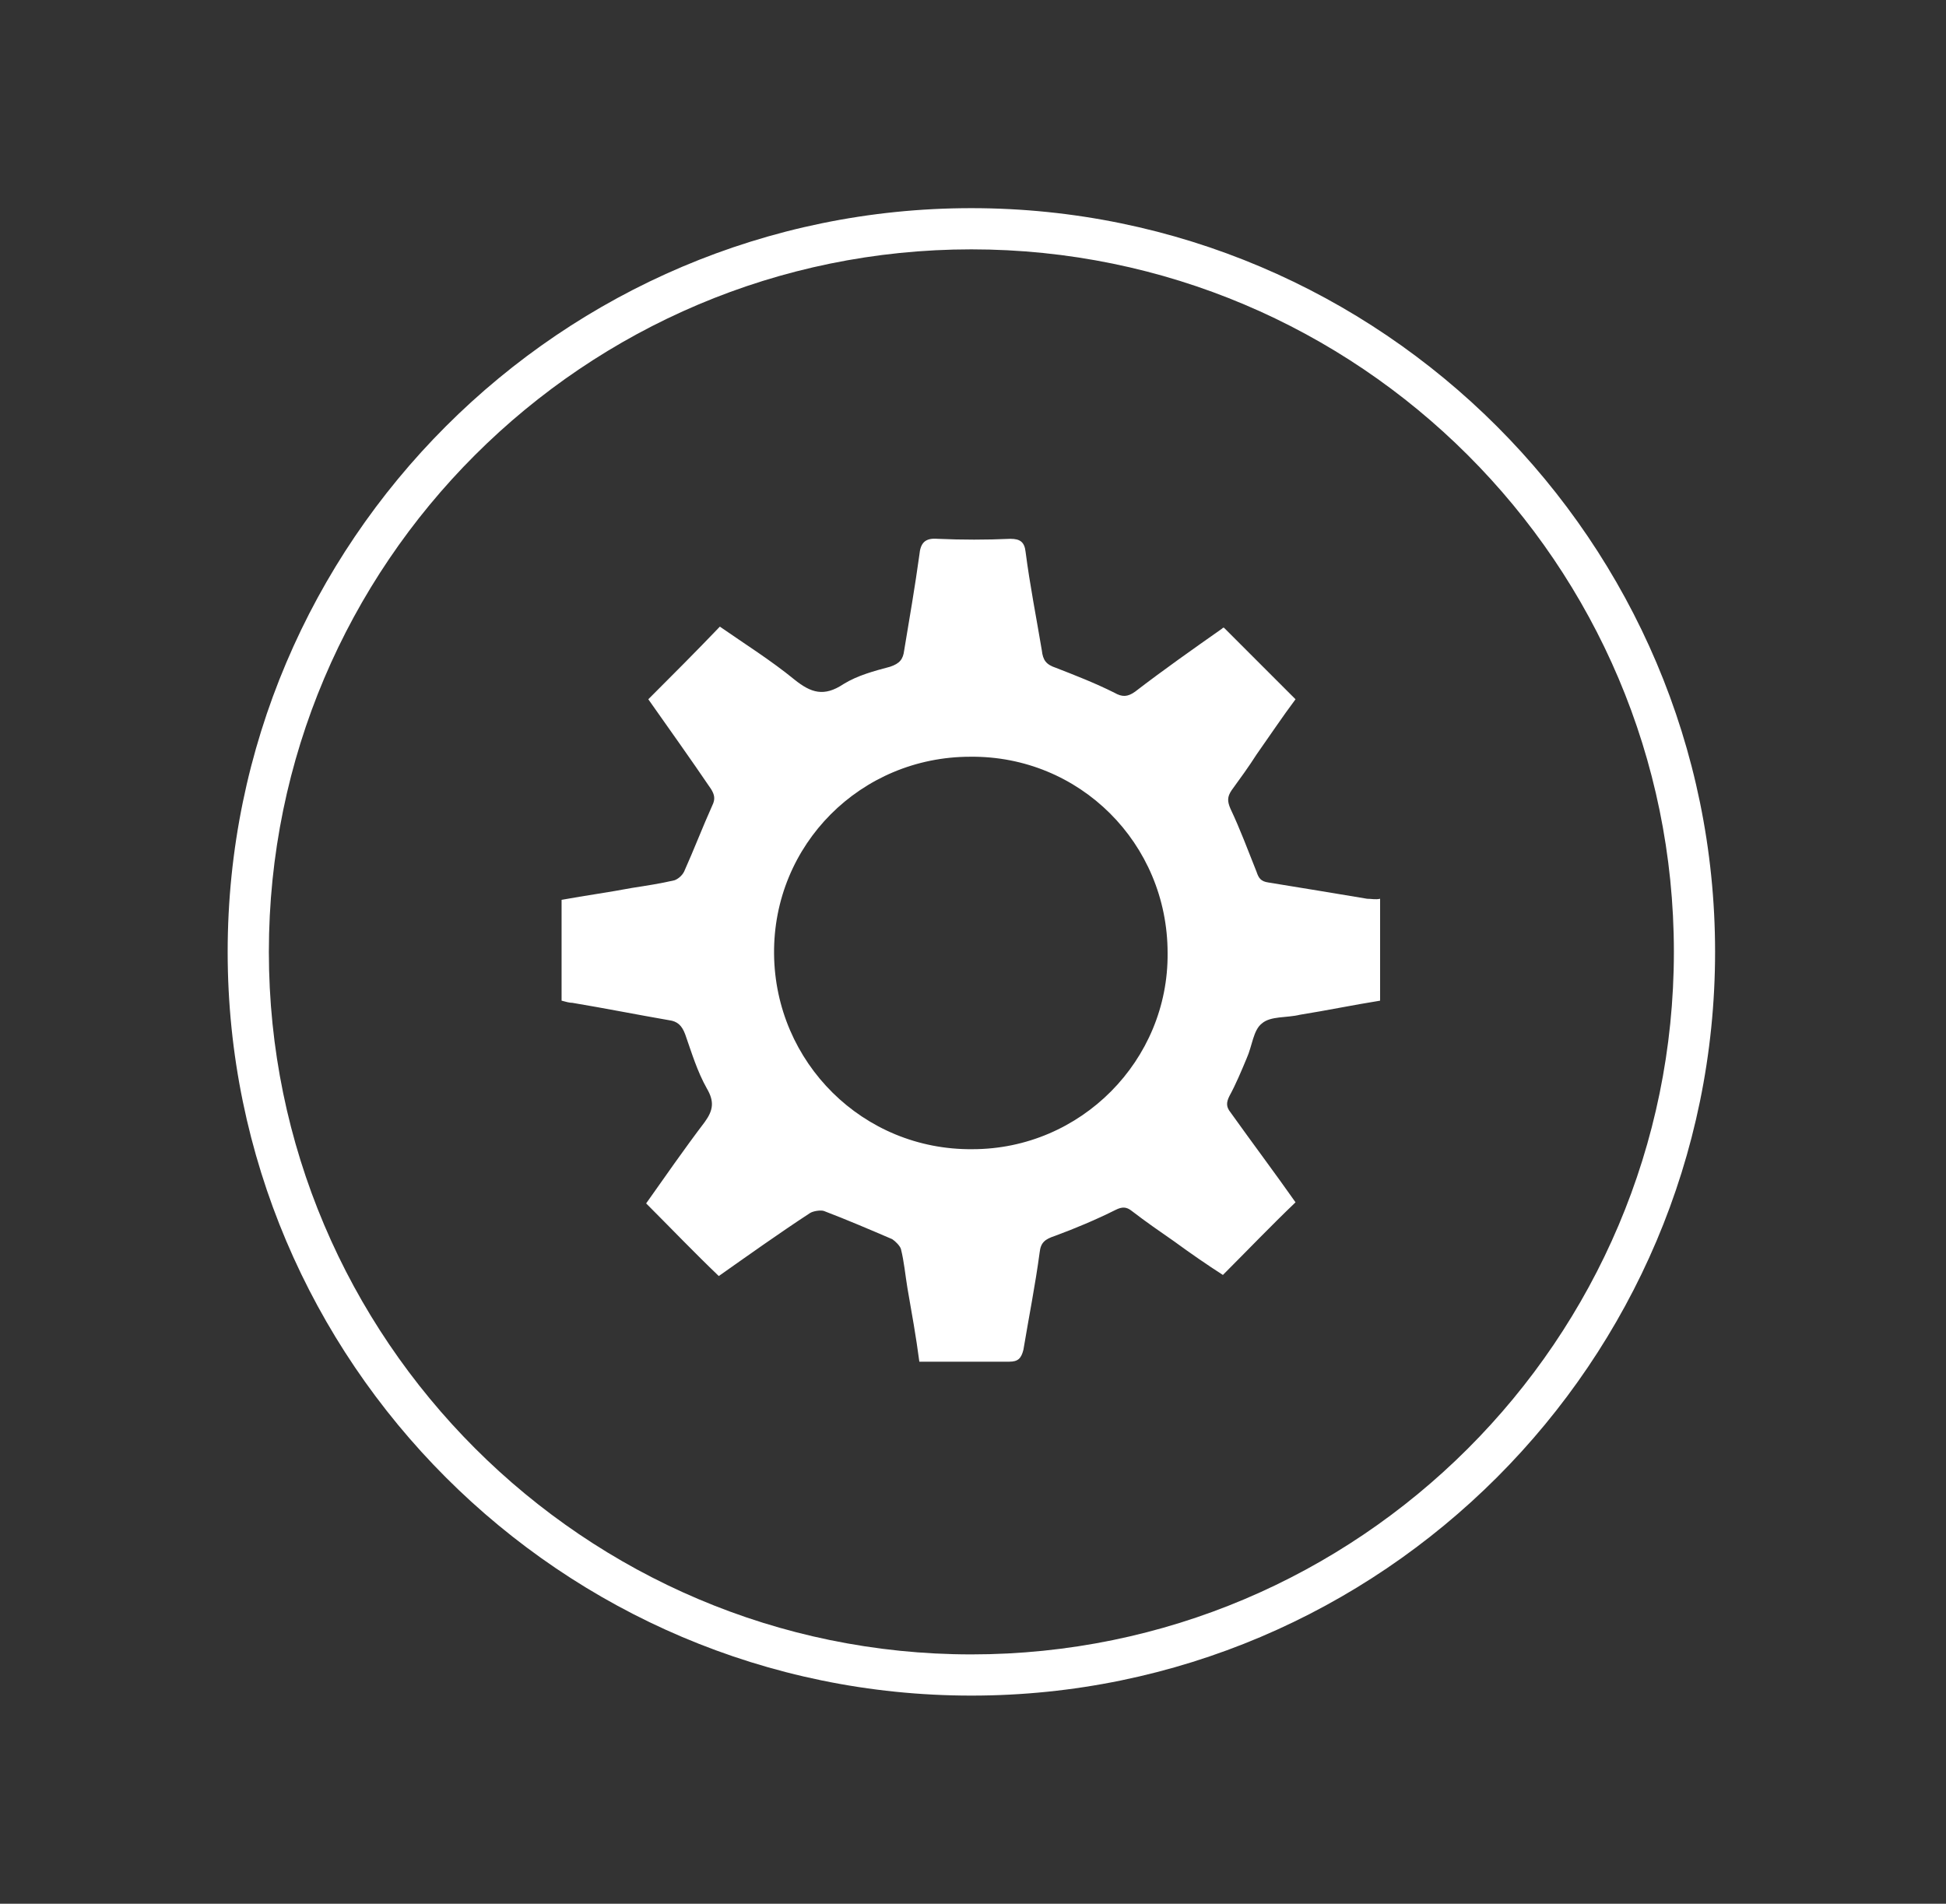 <?xml version="1.0" encoding="utf-8"?>
<!-- Generator: Adobe Illustrator 24.3.0, SVG Export Plug-In . SVG Version: 6.00 Build 0)  -->
<svg version="1.1" id="Ebene_1" xmlns="http://www.w3.org/2000/svg" xmlns:xlink="http://www.w3.org/1999/xlink" x="0px" y="0px"
	 viewBox="0 0 179.5 175.6" style="enable-background:new 0 0 179.5 175.6;" xml:space="preserve">
<rect x="0" y="0" width="179.5" height="175.6" fill="#333333" stroke="none"/>
<style type="text/css">
	.st0{display:none;}
	.st1{display:inline;}
	.st2{fill:#FFFFFF;}
	.st3{display:inline;fill:#FFFFFF;}
</style>
<g class="st0">
	<g class="st1">
		<path class="st2" d="M171.8,40.3L112.4,159c-9,18-34.7,18-43.8,0L9.3,40.3c-8.5-17.1,3.9-37.2,23-37.2h116.4
			C167.9,3.1,180.3,23.2,171.8,40.3 M31.3,6.4C15,6.4,4.5,23.7,12.1,38.2l1,1.8c4.3,8.7,12.5,11.2,20.6,17.7
			c17.1,13.6,31.4,44.2,32,66c0.3,10.4,1,25.8,5.4,34.5l0.1,0.2c8,16,30.8,16,38.8,0l0.1-0.2c4.4-8.7,3.5-24.1,3.8-34.5
			c0.6-21.8,16.5-52.4,33.6-66c8.1-6.5,16.3-8.9,20.6-17.7l1-1.8c7.6-14.4-2.9-31.8-19.2-31.8h-0.5c-9.6-0.1-16.9,7.2-26.1,11.5
			c-16.2,7.5-49.7,7.5-65.9,0C48.2,13.6,40.9,6.3,31.3,6.4"/>
	</g>
</g>
<g class="st0">
	<path class="st3" d="M91.5,121l3.5,10.8c0.6,1.9,1.5,1.6,2.3,0.2l4.5-8.5c0.3-0.5,0.7-0.7,1.2-0.4l8.6,4.2c1.4,0.7,2.3,0.4,1.7-1.5
		l-6.4-19.6c-0.6,0.1-1.2,0.2-1.5,0.4c-0.7,0.4-1.6,1.9-2.1,2.5c-1.1,1.4-3,2.5-4.8,3c-1.3,0.4-2.9,0.5-4.3,0.2L91.5,121z"/>
	<path class="st3" d="M85.6,129.4l5.9-18.2c-0.6-0.2-1.2-0.5-1.6-0.5c-0.8,0-2.3,0.8-3,1.1c-1.7,0.7-3.9,0.7-5.7,0.2
		c-1.7-0.5-3.7-1.6-4.8-3c-0.5-0.6-1.4-2.1-2.1-2.5c-0.3-0.2-0.9-0.3-1.5-0.4l-5.6,17.3c-0.6,1.8,0.3,2.2,1.7,1.5l8.6-4.3
		c0.5-0.3,1-0.1,1.2,0.4l4.5,8.6C84.1,131,85,131.3,85.6,129.4"/>
	<path class="st3" d="M97.7,70.1L86.6,81.2l-4.5-4.5c-1.5-1.5-3.9-1.5-5.4,0c-1.5,1.5-1.5,3.9,0,5.4l7.2,7.2c1.3,1.3,4.2,1.3,5.4,0
		l13.9-13.9c1.5-1.5,1.5-3.9,0-5.4C101.6,68.6,99.2,68.6,97.7,70.1"/>
	<path class="st3" d="M119.4,83.8c-0.6-1.4-1.4-2.7-1.4-4.2c0-1.5,0.8-2.7,1.4-4.2c0.5-1.1,0.4-2.6,0.1-3.7c-0.3-1.1-1-2.5-1.9-3.2
		c-1.2-1-2.5-1.7-3.3-3c-0.7-1.3-0.7-2.7-0.9-4.3c-0.2-1.1-1-2.5-1.8-3.3c-0.8-0.8-2.2-1.7-3.3-1.8c-1.6-0.2-3-0.1-4.3-0.9
		c-1.3-0.8-2-2-3-3.3c-0.7-0.9-2-1.6-3.2-1.9c-1.1-0.3-2.7-0.4-3.7,0.1c-1.4,0.6-2.7,1.4-4.2,1.4c-1.5,0-2.7-0.8-4.2-1.4
		c-1.1-0.4-2.6-0.4-3.7-0.1c-1.1,0.3-2.5,1-3.2,1.9c-1,1.2-1.7,2.5-3,3.3c-1.3,0.8-2.7,0.7-4.3,0.9c-1.1,0.2-2.5,1-3.3,1.8
		c-0.8,0.8-1.7,2.1-1.8,3.3c-0.2,1.5-0.2,3-0.9,4.3c-0.8,1.3-2,2-3.3,3c-0.9,0.7-1.6,2-1.9,3.2c-0.3,1.1-0.4,2.7,0.1,3.7
		c0.6,1.4,1.4,2.7,1.4,4.2c0,1.5-0.8,2.7-1.4,4.2c-0.5,1.1-0.4,2.6-0.1,3.7c0.3,1.1,1,2.5,1.9,3.2c1.2,1,2.5,1.7,3.3,3
		c0.8,1.3,0.7,2.7,0.9,4.3c0.2,1.1,1,2.4,1.8,3.3c0.8,0.8,2.1,1.6,3.3,1.8c1.5,0.2,3,0.2,4.3,0.9c1.3,0.8,2,2,3,3.3
		c0.7,0.9,2,1.6,3.2,1.9c1.1,0.3,2.7,0.4,3.7-0.1c1.4-0.6,2.7-1.4,4.2-1.4c1.5,0,2.7,0.8,4.2,1.4c1.1,0.5,2.6,0.4,3.7,0.1
		c1.1-0.3,2.5-1,3.2-1.9c1-1.2,1.7-2.5,3-3.3c1.3-0.8,2.7-0.7,4.3-0.9c1.1-0.2,2.4-1,3.3-1.8c0.8-0.8,1.6-2.2,1.8-3.3
		c0.2-1.6,0.2-3,0.9-4.3c0.8-1.3,2.1-2,3.3-3c0.9-0.7,1.6-2,2-3.2C119.8,86.4,119.8,84.8,119.4,83.8 M89.9,101
		c-11.8,0-21.4-9.6-21.4-21.4c0-11.8,9.6-21.4,21.4-21.4c11.8,0,21.4,9.6,21.4,21.4C111.3,91.4,101.7,101,89.9,101"/>
	<path class="st3" d="M89.9,23c-35.7,0-64.8,29-64.8,64.8c0,35.7,29.1,64.8,64.8,64.8s64.8-29,64.8-64.8C154.7,52,125.6,23,89.9,23
		 M89.9,156.4c-37.8,0-68.6-30.8-68.6-68.6c0-37.8,30.8-68.6,68.6-68.6s68.6,30.8,68.6,68.6C158.5,125.6,127.8,156.4,89.9,156.4"/>
</g>
<g class="st0">
	<path class="st3" d="M51.4,62c0.9-3.8,3.1-6.4,6.9-7.4c4.8-1.2,9.9,0.5,12.6,5.1c2,3.4,0.9,7.8-1.3,10.1c-1.6,1.7-1.6,2.5,0.4,3.7
		c2.7,1.6,5.5,3,8.2,4.6c2.1,1.2,4.2,2.6,6.3,4c0.8,0.6,1.4,0.6,2.2,0c8.6-6,17.3-12,25.9-18c4.7-3.3,9.8-4.3,15.1-1.4v0.3
		c-11.5,8.2-22.9,16.5-34.4,24.7c-0.1,0.1-0.2,0.2-0.6,0.4c11.6,8.4,23.1,16.7,34.7,25.1c-3.2,2-6.6,2.3-9.9,1.2
		c-1.9-0.6-3.7-1.5-5.3-2.6c-8.5-5.8-16.9-11.7-25.3-17.6c-0.4-0.3-0.8-0.6-1.3-0.9c-0.2,0.1-0.4,0.2-0.6,0.3
		c-3.9,2.3-7.8,4.6-11.7,6.9c-0.9,0.5-1.8,1-2.7,1.5c-2.4,1.4-2.3,2-0.6,4.1c3.2,3.9,3.3,9.2-1.4,12.9c-3.2,2.5-6.8,3.2-10.7,1.9
		c-3.8-1.3-6.1-4.3-6.2-8.1c-0.2-4.1,2.1-8,5.8-9.6c2.8-1.2,5.6-2.2,8.4-3.4c6-2.4,10.5-6.5,14-11.8C76,82,70.8,77.6,64,75.1
		c-2-0.7-4-1.6-6-2.3c-3.4-1.3-5.5-3.8-6.4-7.3c0-0.2-0.2-0.3-0.3-0.5V62z M61.3,118.3c4.1,0.1,7.4-3,7.4-6.9c0-3.7-2.6-6.4-6.1-6.5
		c-3.9-0.1-7.6,3.4-7.6,7.3C55,115.6,57.7,118.3,61.3,118.3 M62.3,70.7c3.6,0,6.2-2.7,6.2-6.4c0-4-3.2-7-7.3-7c-3.6,0-6.4,2.6-6.4,6
		C54.7,67.2,58.3,70.7,62.3,70.7"/>
	<path class="st3" d="M89.6,23.1c-35.7,0-64.8,29-64.8,64.8c0,35.7,29,64.8,64.8,64.8c35.7,0,64.8-29,64.8-64.8
		C154.3,52.2,125.3,23.1,89.6,23.1 M89.6,156.5c-37.8,0-68.6-30.8-68.6-68.6C21,50,51.7,19.2,89.6,19.2c37.8,0,68.6,30.8,68.6,68.6
		C158.2,125.7,127.4,156.5,89.6,156.5"/>
</g>
<g>
	<path class="st2" d="M89.6,23c-35.7,0-64.8,29-64.8,64.8c0,35.7,29.1,64.8,64.8,64.8s64.8-29,64.8-64.8C154.4,52,125.3,23,89.6,23
		 M89.6,156.4c-37.8,0-68.6-30.8-68.6-68.6c0-37.8,30.8-68.6,68.6-68.6s68.6,30.8,68.6,68.6C158.2,125.6,127.4,156.4,89.6,156.4"/>
	<path class="st2" d="M126.1,82.9c-3-0.5-6-1-9.1-1.5c-0.7-0.1-0.9-0.4-1.1-1c-0.8-2-1.5-3.9-2.4-5.8c-0.3-0.7-0.3-1.1,0.1-1.7
		c0.8-1.1,1.6-2.2,2.3-3.3c1.2-1.7,2.4-3.5,3.6-5.1c-2.2-2.2-4.4-4.4-6.6-6.6c-0.1,0-0.1,0-0.2,0.1c-2.7,1.9-5.4,3.8-8,5.8
		c-0.7,0.5-1.2,0.5-1.9,0.1c-1.8-0.9-3.6-1.6-5.4-2.3c-0.9-0.3-1.2-0.7-1.3-1.6c-0.5-3-1.1-6-1.5-9.1c-0.1-0.9-0.5-1.2-1.4-1.2
		c-2.2,0.1-4.5,0.1-6.7,0c-1.2-0.1-1.6,0.4-1.7,1.5c-0.4,2.9-0.9,5.8-1.4,8.8c-0.1,0.8-0.4,1.2-1.3,1.5c-1.5,0.4-3,0.8-4.3,1.6
		c-1.8,1.2-3,0.8-4.5-0.4c-2.2-1.8-4.6-3.3-6.9-4.9c-2.2,2.3-4.4,4.5-6.6,6.7c1.9,2.7,3.9,5.5,5.8,8.3c0.3,0.5,0.4,0.9,0.1,1.5
		c-0.9,2-1.7,4.1-2.6,6.1c-0.2,0.4-0.6,0.7-0.9,0.8c-1.3,0.3-2.6,0.5-3.9,0.7c-2.1,0.4-4.3,0.7-6.5,1.1v9.3c0.4,0.1,0.7,0.2,1,0.2
		c3,0.5,6,1.1,8.9,1.6c0.8,0.1,1.2,0.5,1.5,1.3c0.6,1.7,1.1,3.4,2,5c0.7,1.2,0.6,2-0.2,3.1c-1.9,2.5-3.7,5.1-5.4,7.5
		c2.3,2.3,4.4,4.5,6.7,6.7c2.7-1.9,5.5-3.9,8.4-5.8c0.3-0.2,1-0.3,1.3-0.2c2.1,0.8,4.2,1.7,6.3,2.6c0.3,0.2,0.7,0.6,0.8,0.9
		c0.3,1.2,0.4,2.4,0.6,3.6c0.4,2.3,0.8,4.5,1.1,6.8c2.9,0,5.6,0,8.3,0c0.8,0,1.1-0.3,1.3-1.1c0.5-3,1.1-6,1.5-9
		c0.1-0.9,0.5-1.2,1.4-1.5c1.9-0.7,3.8-1.5,5.6-2.4c0.6-0.3,1-0.3,1.5,0.1c1.3,1,2.6,1.9,3.9,2.8c1.5,1.1,3.1,2.2,4.5,3.1
		c2.3-2.3,4.4-4.5,6.7-6.7c-1.9-2.7-4-5.5-6-8.3c-0.4-0.5-0.4-0.9-0.1-1.5c0.6-1.1,1.1-2.3,1.6-3.5c0.5-1.1,0.6-2.6,1.4-3.2
		c0.8-0.7,2.3-0.5,3.5-0.8c2.5-0.4,4.9-0.9,7.4-1.3v-9.4C126.9,83,126.5,82.9,126.1,82.9 M89.7,106c-10.1,0.1-18.2-8-18.3-18
		c-0.1-10.1,8-18.2,18.1-18.2c10.1-0.1,18.2,8,18.2,18.1C107.8,97.8,99.7,106,89.7,106"/>
</g>
</svg>

